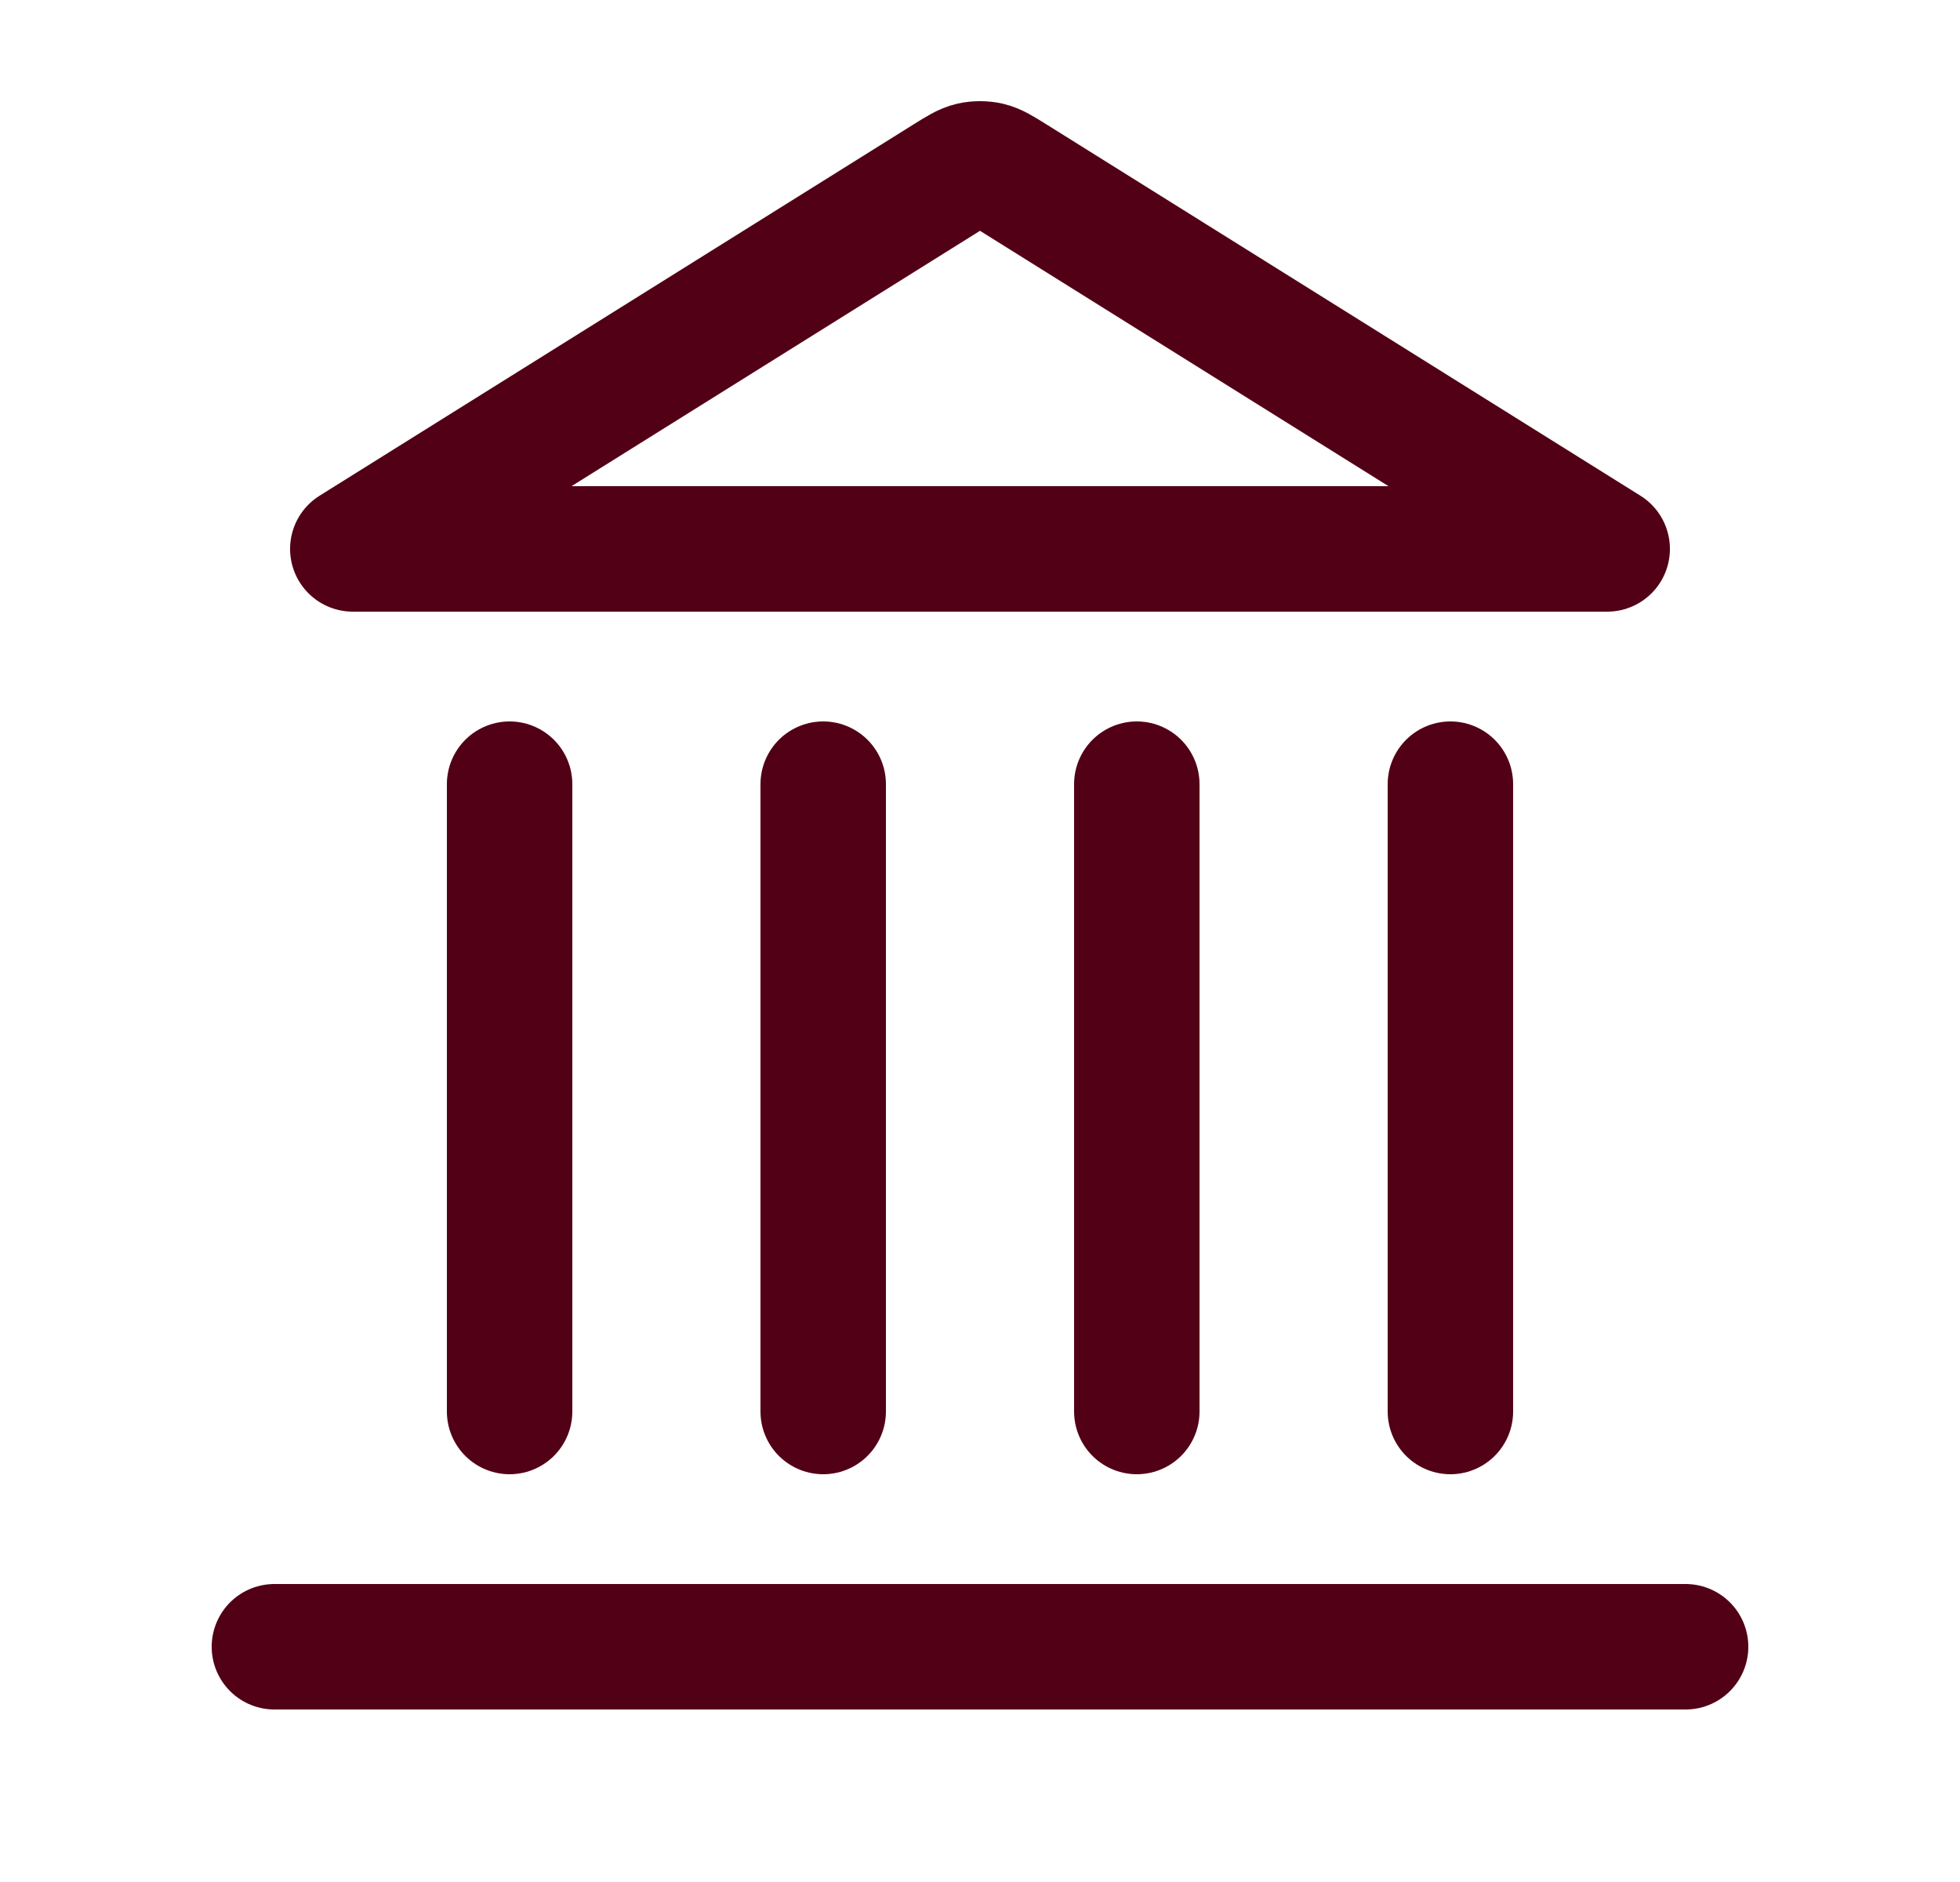 <svg width="25" height="24" viewBox="0 0 25 24" fill="none" xmlns="http://www.w3.org/2000/svg">
<path d="M3.5 21H21.5M6.5 18V10M10.5 18V10M14.5 18V10M18.5 18V10M20.5 7L12.924 2.265C12.77 2.169 12.693 2.121 12.611 2.102C12.538 2.086 12.462 2.086 12.389 2.102C12.307 2.121 12.23 2.169 12.076 2.265L4.5 7H20.5Z" stroke="#520016" stroke-width="1.6" stroke-linecap="round" stroke-linejoin="round"/>
</svg>
